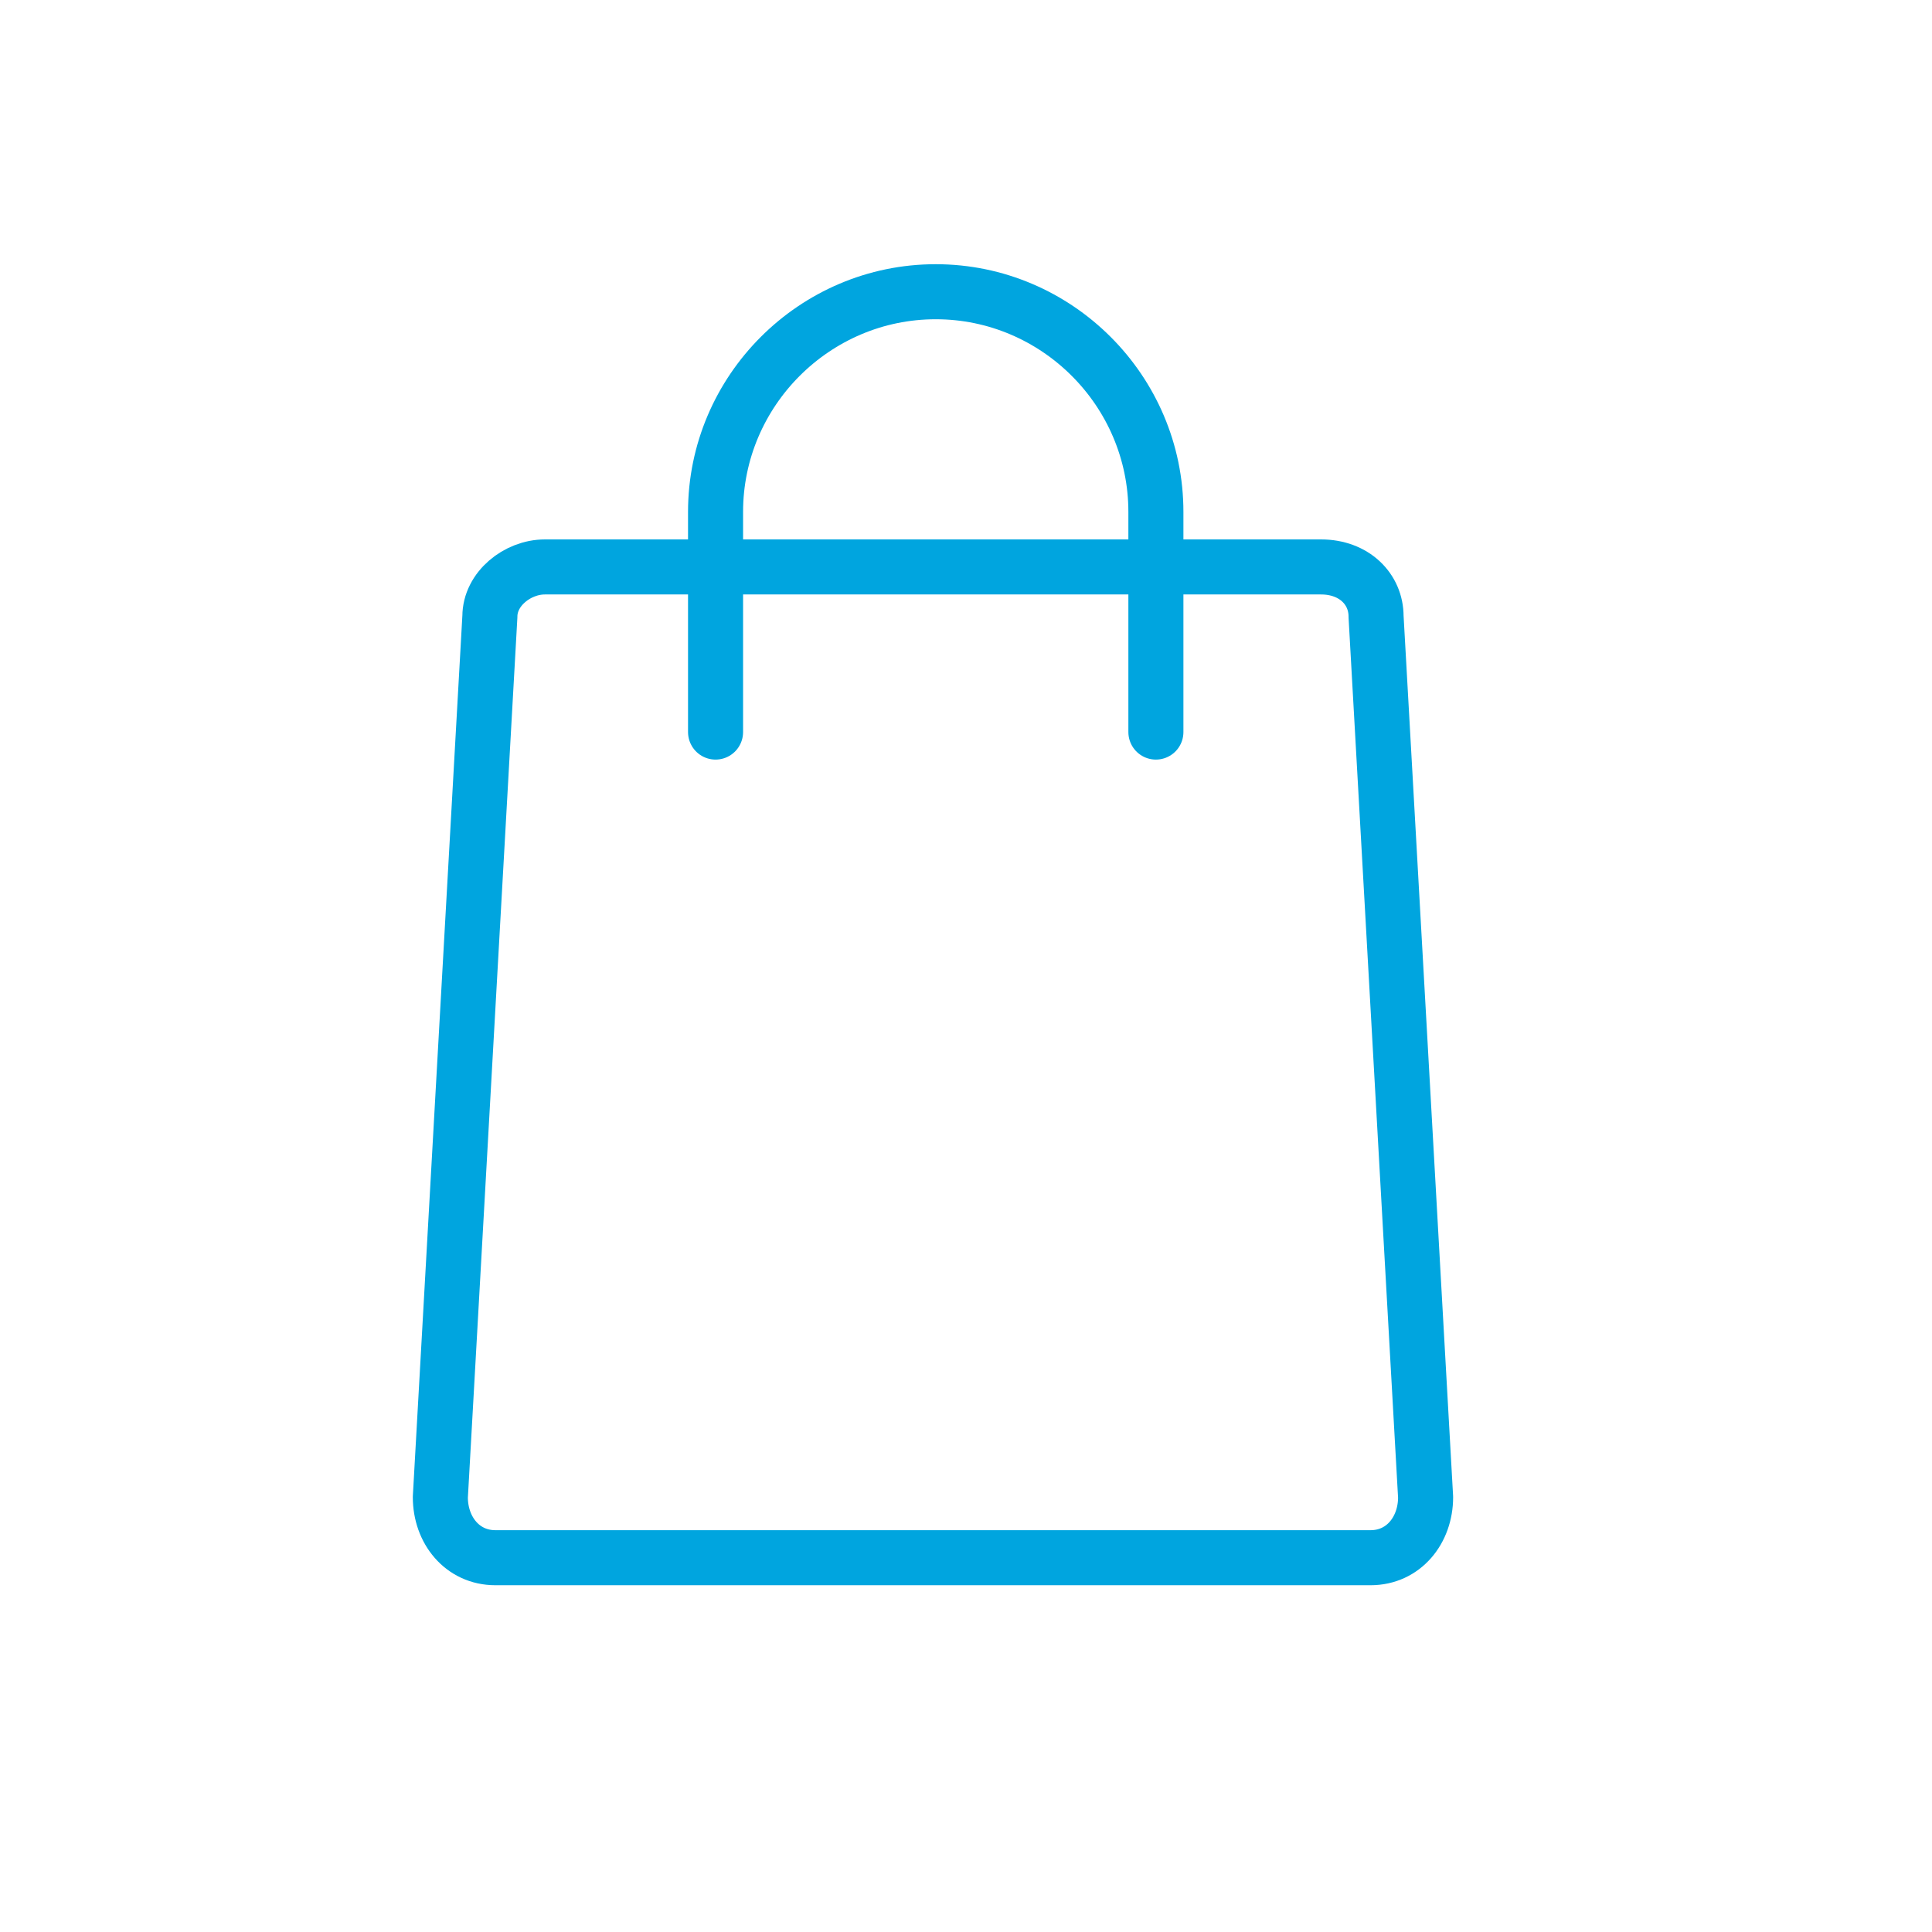 <?xml version="1.0" encoding="utf-8"?>
<!-- Generator: Adobe Illustrator 27.8.1, SVG Export Plug-In . SVG Version: 6.00 Build 0)  -->
<svg version="1.1" id="Ebene_1" xmlns="http://www.w3.org/2000/svg" xmlns:xlink="http://www.w3.org/1999/xlink" x="0px" y="0px"
	 viewBox="0 0 35.1 35.1" style="enable-background:new 0 0 35.1 35.1;" xml:space="preserve">
<style type="text/css">
	.st0{fill:none;stroke:#00A5DF;stroke-linecap:round;stroke-linejoin:round;stroke-miterlimit:10;}
	.st1{fill:none;stroke:#00A5DF;stroke-miterlimit:10;}
	.st2{fill:none;stroke:#00A5DF;stroke-linecap:round;stroke-miterlimit:10;}
	.st3{fill:none;stroke:#00A5DF;stroke-linejoin:round;stroke-miterlimit:10;}
</style>
<g>
	<path class="st0" d="M121.8-11.9h-16c-0.6,0-1-0.4-1-1v-13c0-0.6,0.4-1,1-1h16c0.6,0,1,0.4,1,1v13
		C122.8-12.3,122.4-11.9,121.8-11.9z"/>
	<polygon class="st0" points="127.8,-13.9 122.8,-15.9 122.8,-22.9 127.8,-24.9 	"/>
	<line class="st0" x1="105.8" y1="-31.4" x2="114.8" y2="-31.4"/>
	<line class="st0" x1="120.8" y1="-26.9" x2="114.8" y2="-31.4"/>
</g>
<g>
	<path class="st1" d="M79.8-27.7l-0.7-3.4c-0.1-0.5-0.5-0.8-1-0.8h-9.3c-0.5,0-0.9,0.3-1,0.8l-0.7,3.4c-0.1,0.5-0.5,0.8-1,0.8h-2.2
		c-1.1,0-2,0.9-2,2v11c0,1.1,0.9,2,2,2h19c1.1,0,2-0.9,2-2v-11c0-1.1-0.9-2-2-2h-2.1C80.3-26.9,79.9-27.2,79.8-27.7z"/>
	<circle class="st1" cx="73.5" cy="-20.4" r="5.5"/>
</g>
<g>
	<polygon class="st0" points="166.7,-20.9 160.7,-24.9 160.7,-15.9 	"/>
	<path class="st0" d="M173.7-11.9h-21c-0.6,0-1-0.4-1-1v-15c0-0.6,0.4-1,1-1h21c0.6,0,1,0.4,1,1v15
		C174.7-12.3,174.3-11.9,173.7-11.9z"/>
	<rect x="154.7" y="-25.9" class="st0" width="1" height="1"/>
	<rect x="154.7" y="-20.9" class="st0" width="1" height="1"/>
	<rect x="154.7" y="-15.9" class="st0" width="1" height="1"/>
	<rect x="170.7" y="-25.9" class="st0" width="1" height="1"/>
	<rect x="170.7" y="-20.9" class="st0" width="1" height="1"/>
	<rect x="170.7" y="-15.9" class="st0" width="1" height="1"/>
</g>
<g>
	<path class="st0" d="M66.3,25.5c-0.7,0.2-1.5,0.7-2.1,1.3c-0.6,0.6-1,1.3-1.3,2.1c-0.2,0.7-0.3,1.5-0.1,2.2
		c0.7,0.2,1.4,0.1,2.2-0.1c0.7-0.2,1.5-0.7,2.1-1.3c0.6-0.6,1-1.3,1.3-2.1"/>
	<path class="st0" d="M66.4,19l-2.8,2.8h2.8c2.5,1,4.5,2.8,5.7,5.7v2.8l2.8-2.8l-1.4-4.2c3.4-0.2,6.3-1.5,8.5-4.2
		c2-2.8,2.7-5.9,2.1-9.2c-3.5-0.8-6.6-0.2-9.2,2.1c-2.5,2.6-3.9,5.5-4.2,8.5L66.4,19z"/>
	<path class="st0" d="M80.5,16.2c-0.8,0.8-2,0.8-2.8,0c-0.8-0.8-0.8-2,0-2.8s2-0.8,2.8,0C81.3,14.2,81.3,15.4,80.5,16.2z"/>
</g>
<g>
	<path class="st0" d="M171.8,17.4c-2,2-5.1,2-7.1,0s-2-5.1,0-7.1s5.1-2,7.1,0C173.7,12.3,173.7,15.4,171.8,17.4z"/>
	<path class="st0" d="M167.4,18.8l-9.7,8.6c-0.8,0.7-2,0.6-2.7-0.1l-0.2-0.2c-0.7-0.7-0.8-1.9-0.1-2.7l8.6-9.7"/>
	<line class="st0" x1="154.7" y1="27" x2="152.5" y2="29.2"/>
	<path class="st0" d="M153.2,31.9c-0.8-0.8-1.5-1.9-0.7-2.7"/>
	<line class="st0" x1="163.2" y1="18.9" x2="161.2" y2="20.9"/>
</g>
<path class="st0" d="M112.4,12.2"/>
<path class="st0" d="M122,15.3"/>
<path class="st0" d="M119.9,26.3"/>
<path class="st0" d="M109.3,23.2"/>
<line class="st0" x1="127.9" y1="17" x2="105.9" y2="17"/>
<g>
	<line class="st0" x1="124.3" y1="12.5" x2="132.1" y2="12.5"/>
	<line class="st0" x1="128.2" y1="13" x2="128.2" y2="16.4"/>
	<polygon class="st0" points="127,17 127,19.1 128.1,20.7 129.4,18.8 129.4,17 	"/>
</g>
<g>
	<line class="st0" x1="100.8" y1="12.5" x2="108.5" y2="12.5"/>
	<line class="st0" x1="104.6" y1="13" x2="104.6" y2="16.4"/>
	<polygon class="st0" points="103.5,17 103.5,19.1 104.6,20.7 105.8,18.8 105.8,17 	"/>
</g>
<circle class="st0" cx="116.5" cy="25.2" r="1.5"/>
<path class="st0" d="M108.5,17l1.3,2.8c0.6,1.4,1.8,2.3,3.1,2.3h5.9"/>
<path class="st0" d="M124.3,17l-1.3,2.9c-0.6,1.3-1.7,2.2-3,2.2h-6.2"/>
<line class="st0" x1="112.3" y1="22.1" x2="107.8" y2="28.6"/>
<line class="st0" x1="120.6" y1="22.1" x2="125.1" y2="28.6"/>
<line class="st0" x1="116.5" y1="23.1" x2="116.5" y2="22.5"/>
<g>
	<path class="st2" d="M13,13.3v-4c0-2.2,1.8-4,4-4l0,0c2.2,0,4,1.8,4,4v4"/>
	<path class="st3" d="M25,11.2l0.9,16c0,0.6-0.4,1.1-1,1.1H9c-0.6,0-1-0.5-1-1.1l0.9-16c0-0.5,0.5-0.9,1-0.9H24
		C24.6,10.3,25,10.7,25,11.2z"/>
</g>
<g>
	<rect x="-62.5" y="6.4" class="st0" width="15" height="23"/>
	<rect x="-70.5" y="12.4" class="st0" width="8" height="17"/>
	<rect x="-67.5" y="15.4" class="st0" width="5" height="3"/>
	<rect x="-67.5" y="21.4" class="st0" width="5" height="3"/>
	<path class="st0" d="M-52.5,29.4h-5v-3c0-1.1,0.9-2,2-2h1c1.1,0,2,0.9,2,2V29.4z"/>
	<line class="st0" x1="-59.5" y1="9.4" x2="-58.5" y2="9.4"/>
	<line class="st0" x1="-55.5" y1="9.4" x2="-54.5" y2="9.4"/>
	<line class="st0" x1="-51.5" y1="9.4" x2="-50.5" y2="9.4"/>
	<line class="st0" x1="-59.5" y1="12.4" x2="-58.5" y2="12.4"/>
	<line class="st0" x1="-55.5" y1="12.4" x2="-54.5" y2="12.4"/>
	<line class="st0" x1="-51.5" y1="12.4" x2="-50.5" y2="12.4"/>
	<line class="st0" x1="-59.5" y1="15.4" x2="-58.5" y2="15.4"/>
	<line class="st0" x1="-55.5" y1="15.4" x2="-54.5" y2="15.4"/>
	<line class="st0" x1="-51.5" y1="15.4" x2="-50.5" y2="15.4"/>
	<line class="st0" x1="-59.5" y1="18.4" x2="-58.5" y2="18.4"/>
	<line class="st0" x1="-55.5" y1="18.4" x2="-54.5" y2="18.4"/>
	<line class="st0" x1="-51.5" y1="18.4" x2="-50.5" y2="18.4"/>
	<line class="st0" x1="-59.5" y1="21.4" x2="-58.5" y2="21.4"/>
	<line class="st0" x1="-55.5" y1="21.4" x2="-54.5" y2="21.4"/>
	<line class="st0" x1="-51.5" y1="21.4" x2="-50.5" y2="21.4"/>
</g>
<g>
	<ellipse class="st0" cx="-50" cy="45.4" rx="5" ry="6"/>
	<path class="st0" d="M-41,61.4h-18l0,0c0-3.9,3.1-7,7-7h4C-44.2,54.4-41,57.5-41,61.4L-41,61.4z"/>
	<line class="st0" x1="-39" y1="39.4" x2="-39" y2="45.4"/>
	<line class="st0" x1="-42" y1="42.4" x2="-36" y2="42.4"/>
</g>
</svg>
